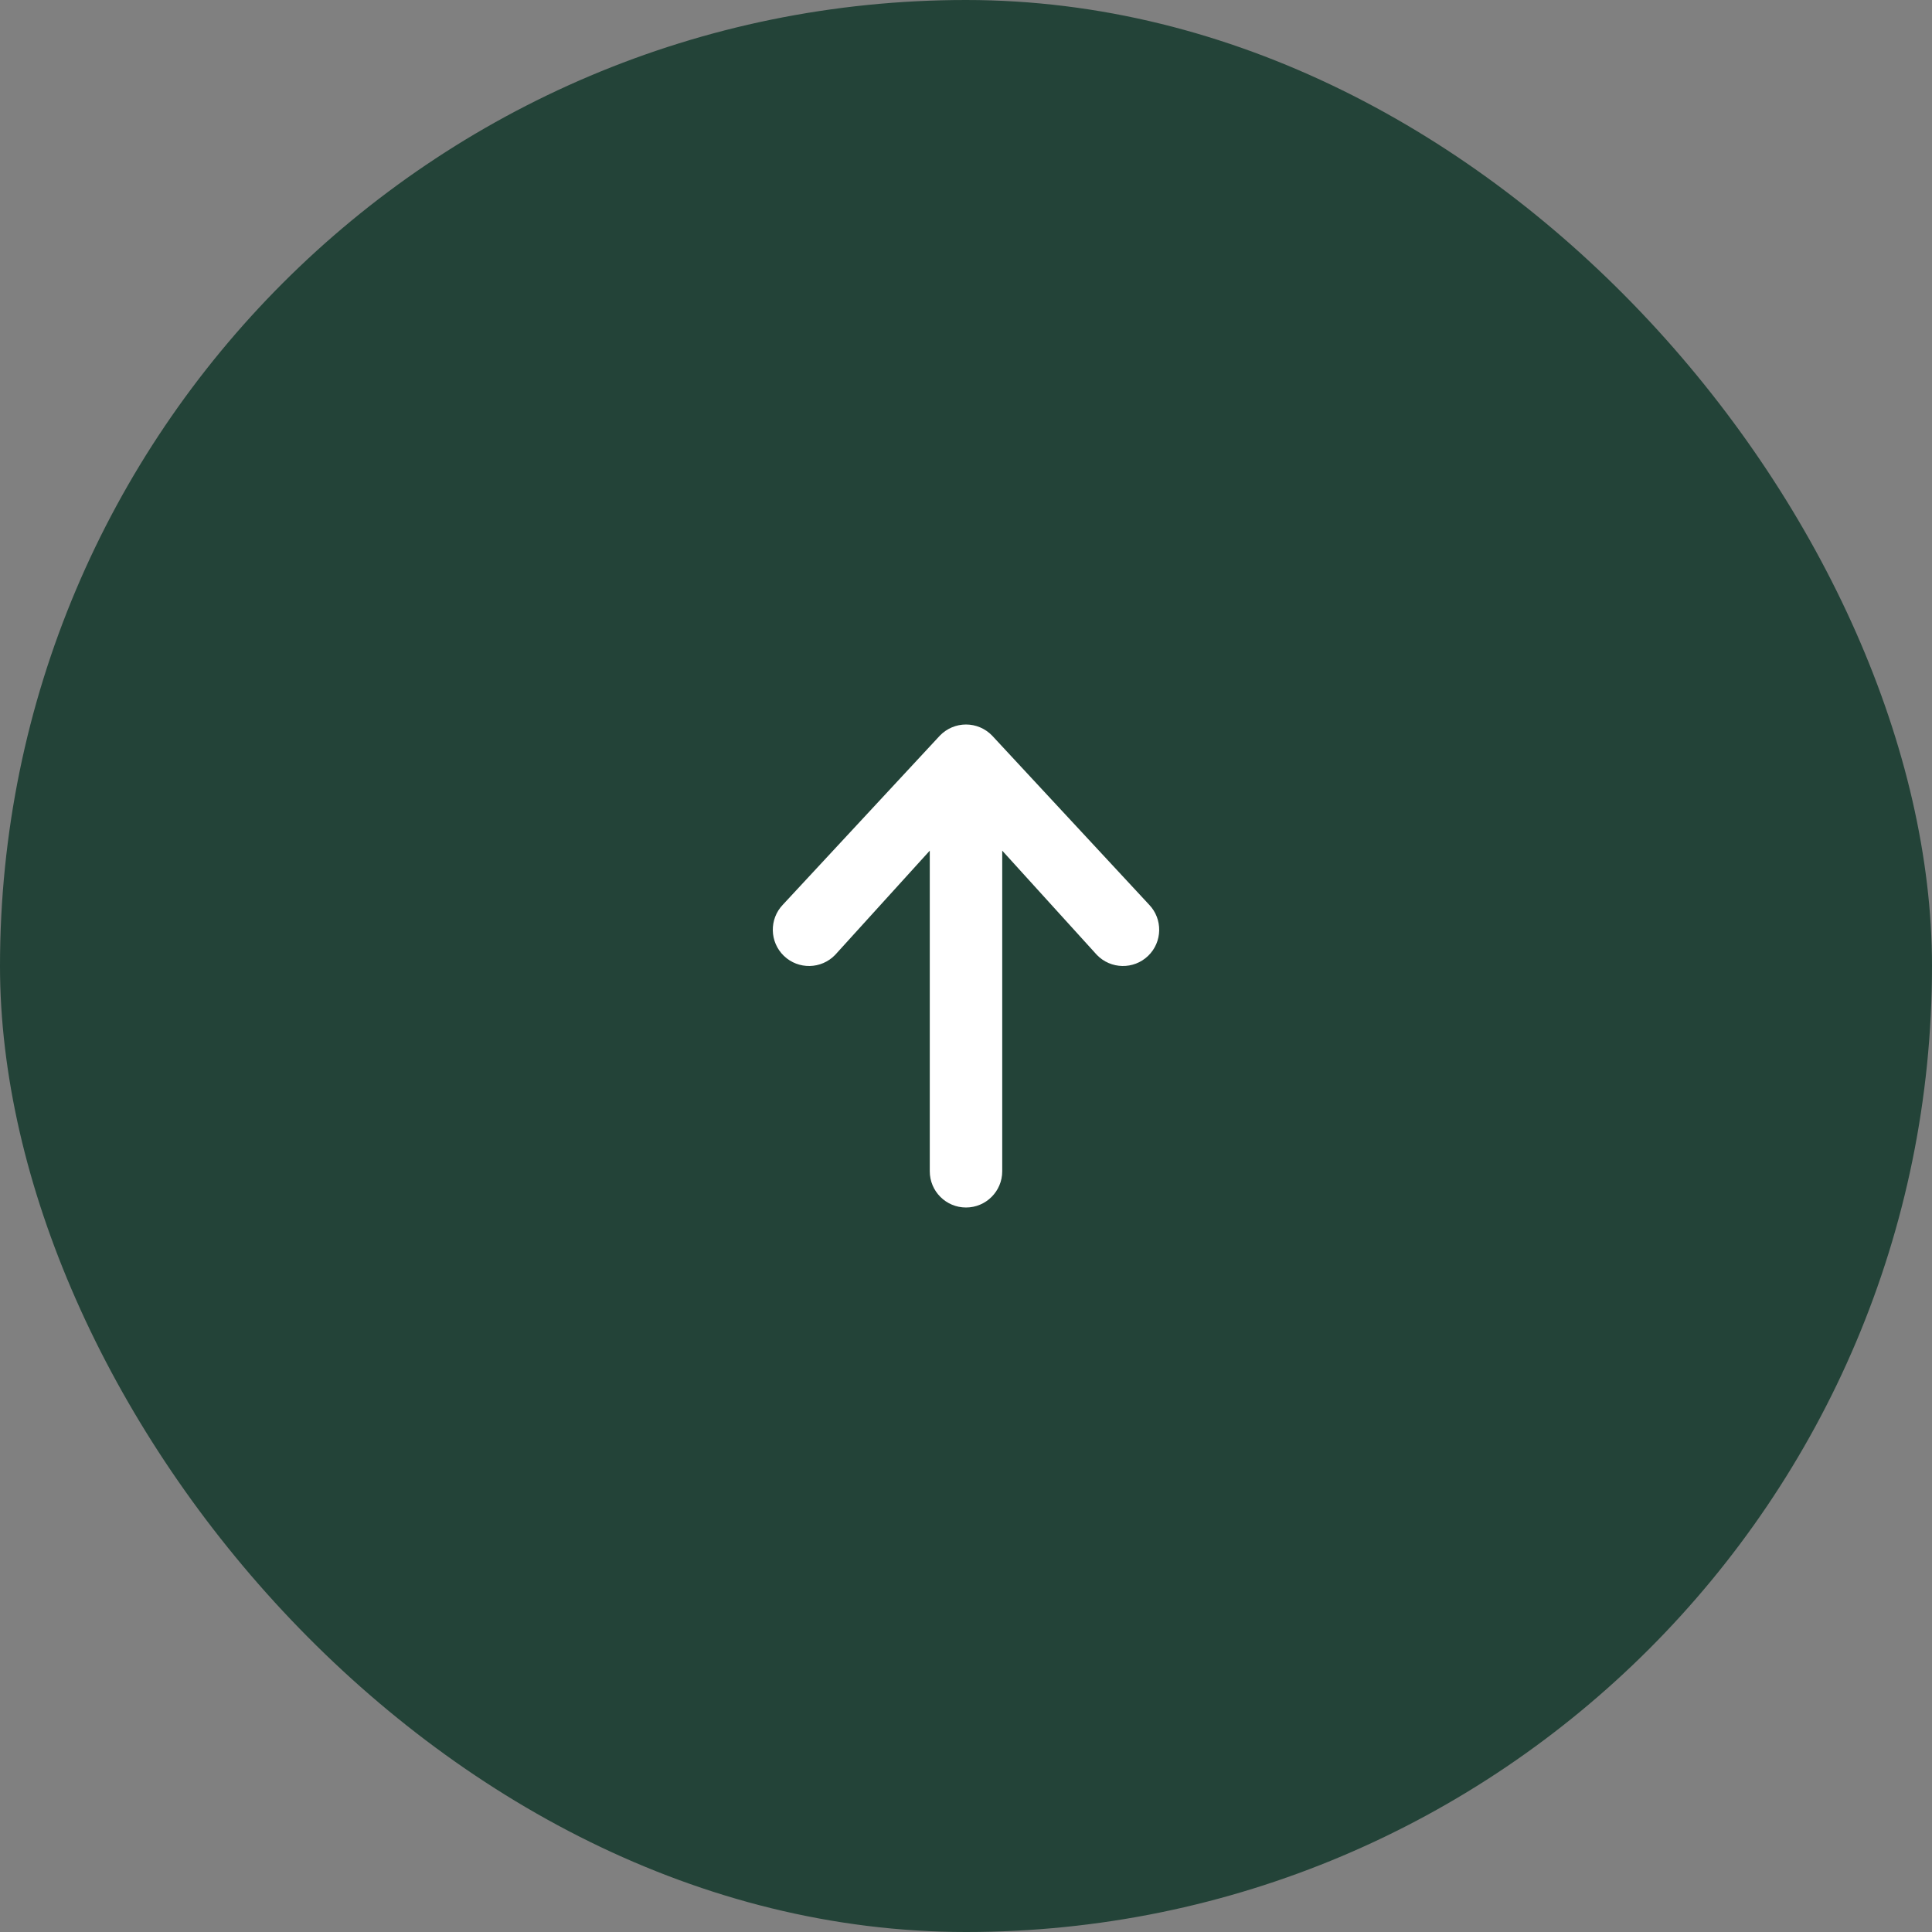 <?xml version="1.0" encoding="UTF-8"?> <svg xmlns="http://www.w3.org/2000/svg" width="48" height="48" viewBox="0 0 48 48" fill="none"><rect x="0" y="0" width="48" height="48" fill="#808080" stroke="none"/><rect width="48" height="48" rx="24" fill="#234338"></rect><path fill-rule="evenodd" clip-rule="evenodd" d="M24 30C23.503 30 23.1 29.597 23.1 29.1L23.1 21.134L20.749 23.724C20.404 24.082 19.835 24.093 19.476 23.749C19.118 23.404 19.107 22.834 19.451 22.476L23.351 18.276C23.521 18.1 23.755 18 24 18C24.245 18 24.479 18.1 24.649 18.276L28.549 22.476C28.893 22.834 28.882 23.404 28.524 23.749C28.166 24.093 27.596 24.082 27.251 23.724L24.9 21.134V29.1C24.9 29.597 24.497 30 24 30Z" fill="white"></path></svg> 